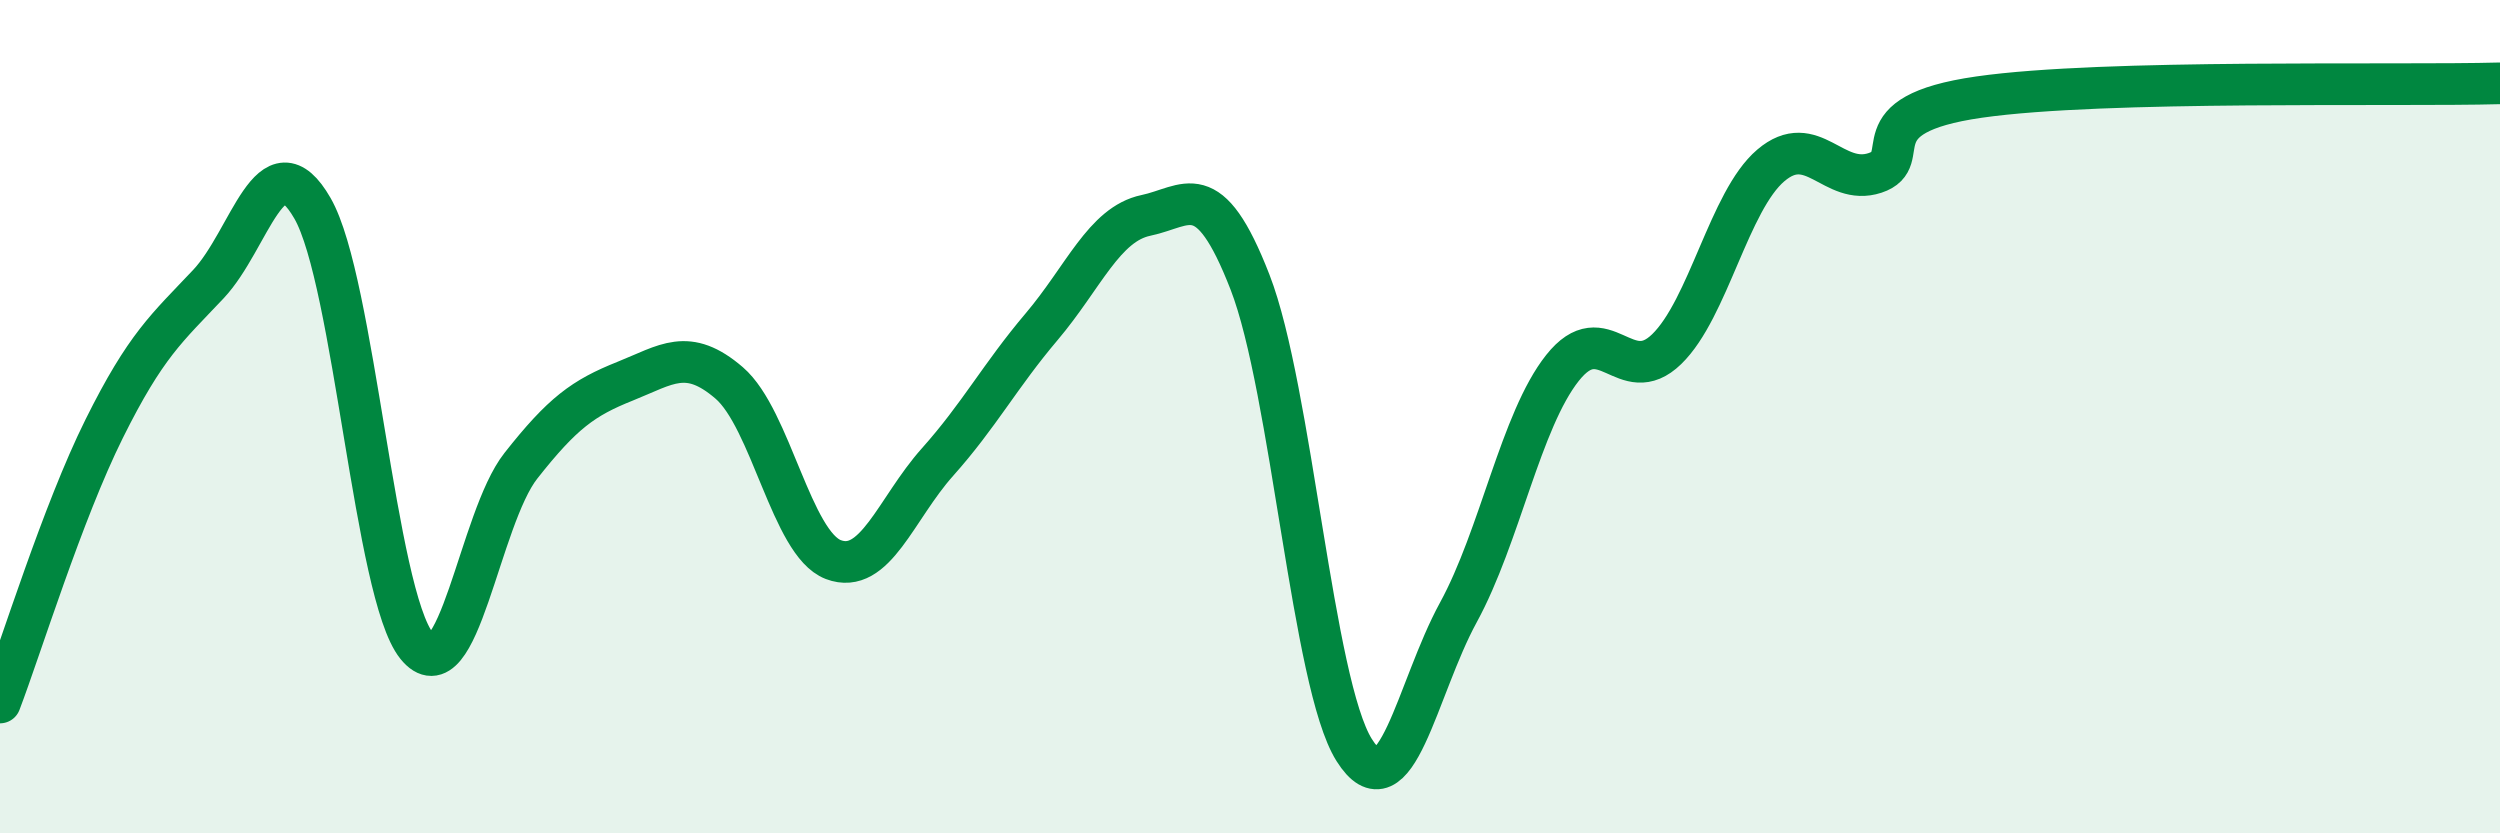 
    <svg width="60" height="20" viewBox="0 0 60 20" xmlns="http://www.w3.org/2000/svg">
      <path
        d="M 0,16.86 C 0.5,15.55 1.5,12.3 2.5,10.29 C 3.5,8.28 4,7.88 5,6.82 C 6,5.76 6.5,3.26 7.5,5 C 8.5,6.74 9,14.26 10,15.5 C 11,16.74 11.5,12.45 12.5,11.18 C 13.5,9.91 14,9.55 15,9.15 C 16,8.75 16.5,8.33 17.5,9.19 C 18.5,10.05 19,13.05 20,13.43 C 21,13.81 21.5,12.21 22.5,11.09 C 23.5,9.97 24,9.02 25,7.84 C 26,6.66 26.5,5.38 27.5,5.17 C 28.5,4.96 29,4.2 30,6.77 C 31,9.34 31.5,16.41 32.5,18 C 33.5,19.59 34,16.53 35,14.7 C 36,12.87 36.5,10.09 37.5,8.83 C 38.5,7.57 39,9.35 40,8.38 C 41,7.41 41.5,4.82 42.5,3.97 C 43.5,3.12 44,4.48 45,4.15 C 46,3.82 44.5,2.76 47.5,2.33 C 50.5,1.9 57.5,2.07 60,2L60 20L0 20Z"
        fill="#008740"
        opacity="0.1"
        stroke-linecap="round"
        stroke-linejoin="round"
      />
      <path
        d="M 0,16.86 C 0.5,15.55 1.5,12.3 2.5,10.29 C 3.5,8.28 4,7.88 5,6.82 C 6,5.76 6.5,3.26 7.5,5 C 8.5,6.74 9,14.26 10,15.5 C 11,16.74 11.5,12.45 12.5,11.18 C 13.5,9.91 14,9.55 15,9.15 C 16,8.75 16.5,8.33 17.5,9.19 C 18.5,10.05 19,13.05 20,13.43 C 21,13.81 21.5,12.21 22.5,11.09 C 23.5,9.97 24,9.02 25,7.84 C 26,6.66 26.5,5.38 27.5,5.17 C 28.5,4.96 29,4.2 30,6.77 C 31,9.34 31.5,16.41 32.5,18 C 33.5,19.59 34,16.53 35,14.7 C 36,12.87 36.5,10.09 37.5,8.83 C 38.5,7.57 39,9.35 40,8.38 C 41,7.41 41.5,4.82 42.5,3.97 C 43.5,3.12 44,4.48 45,4.15 C 46,3.82 44.5,2.76 47.5,2.33 C 50.5,1.9 57.5,2.07 60,2"
        stroke="#008740"
        stroke-width="1"
        fill="none"
        stroke-linecap="round"
        stroke-linejoin="round"
      />
    </svg>
  